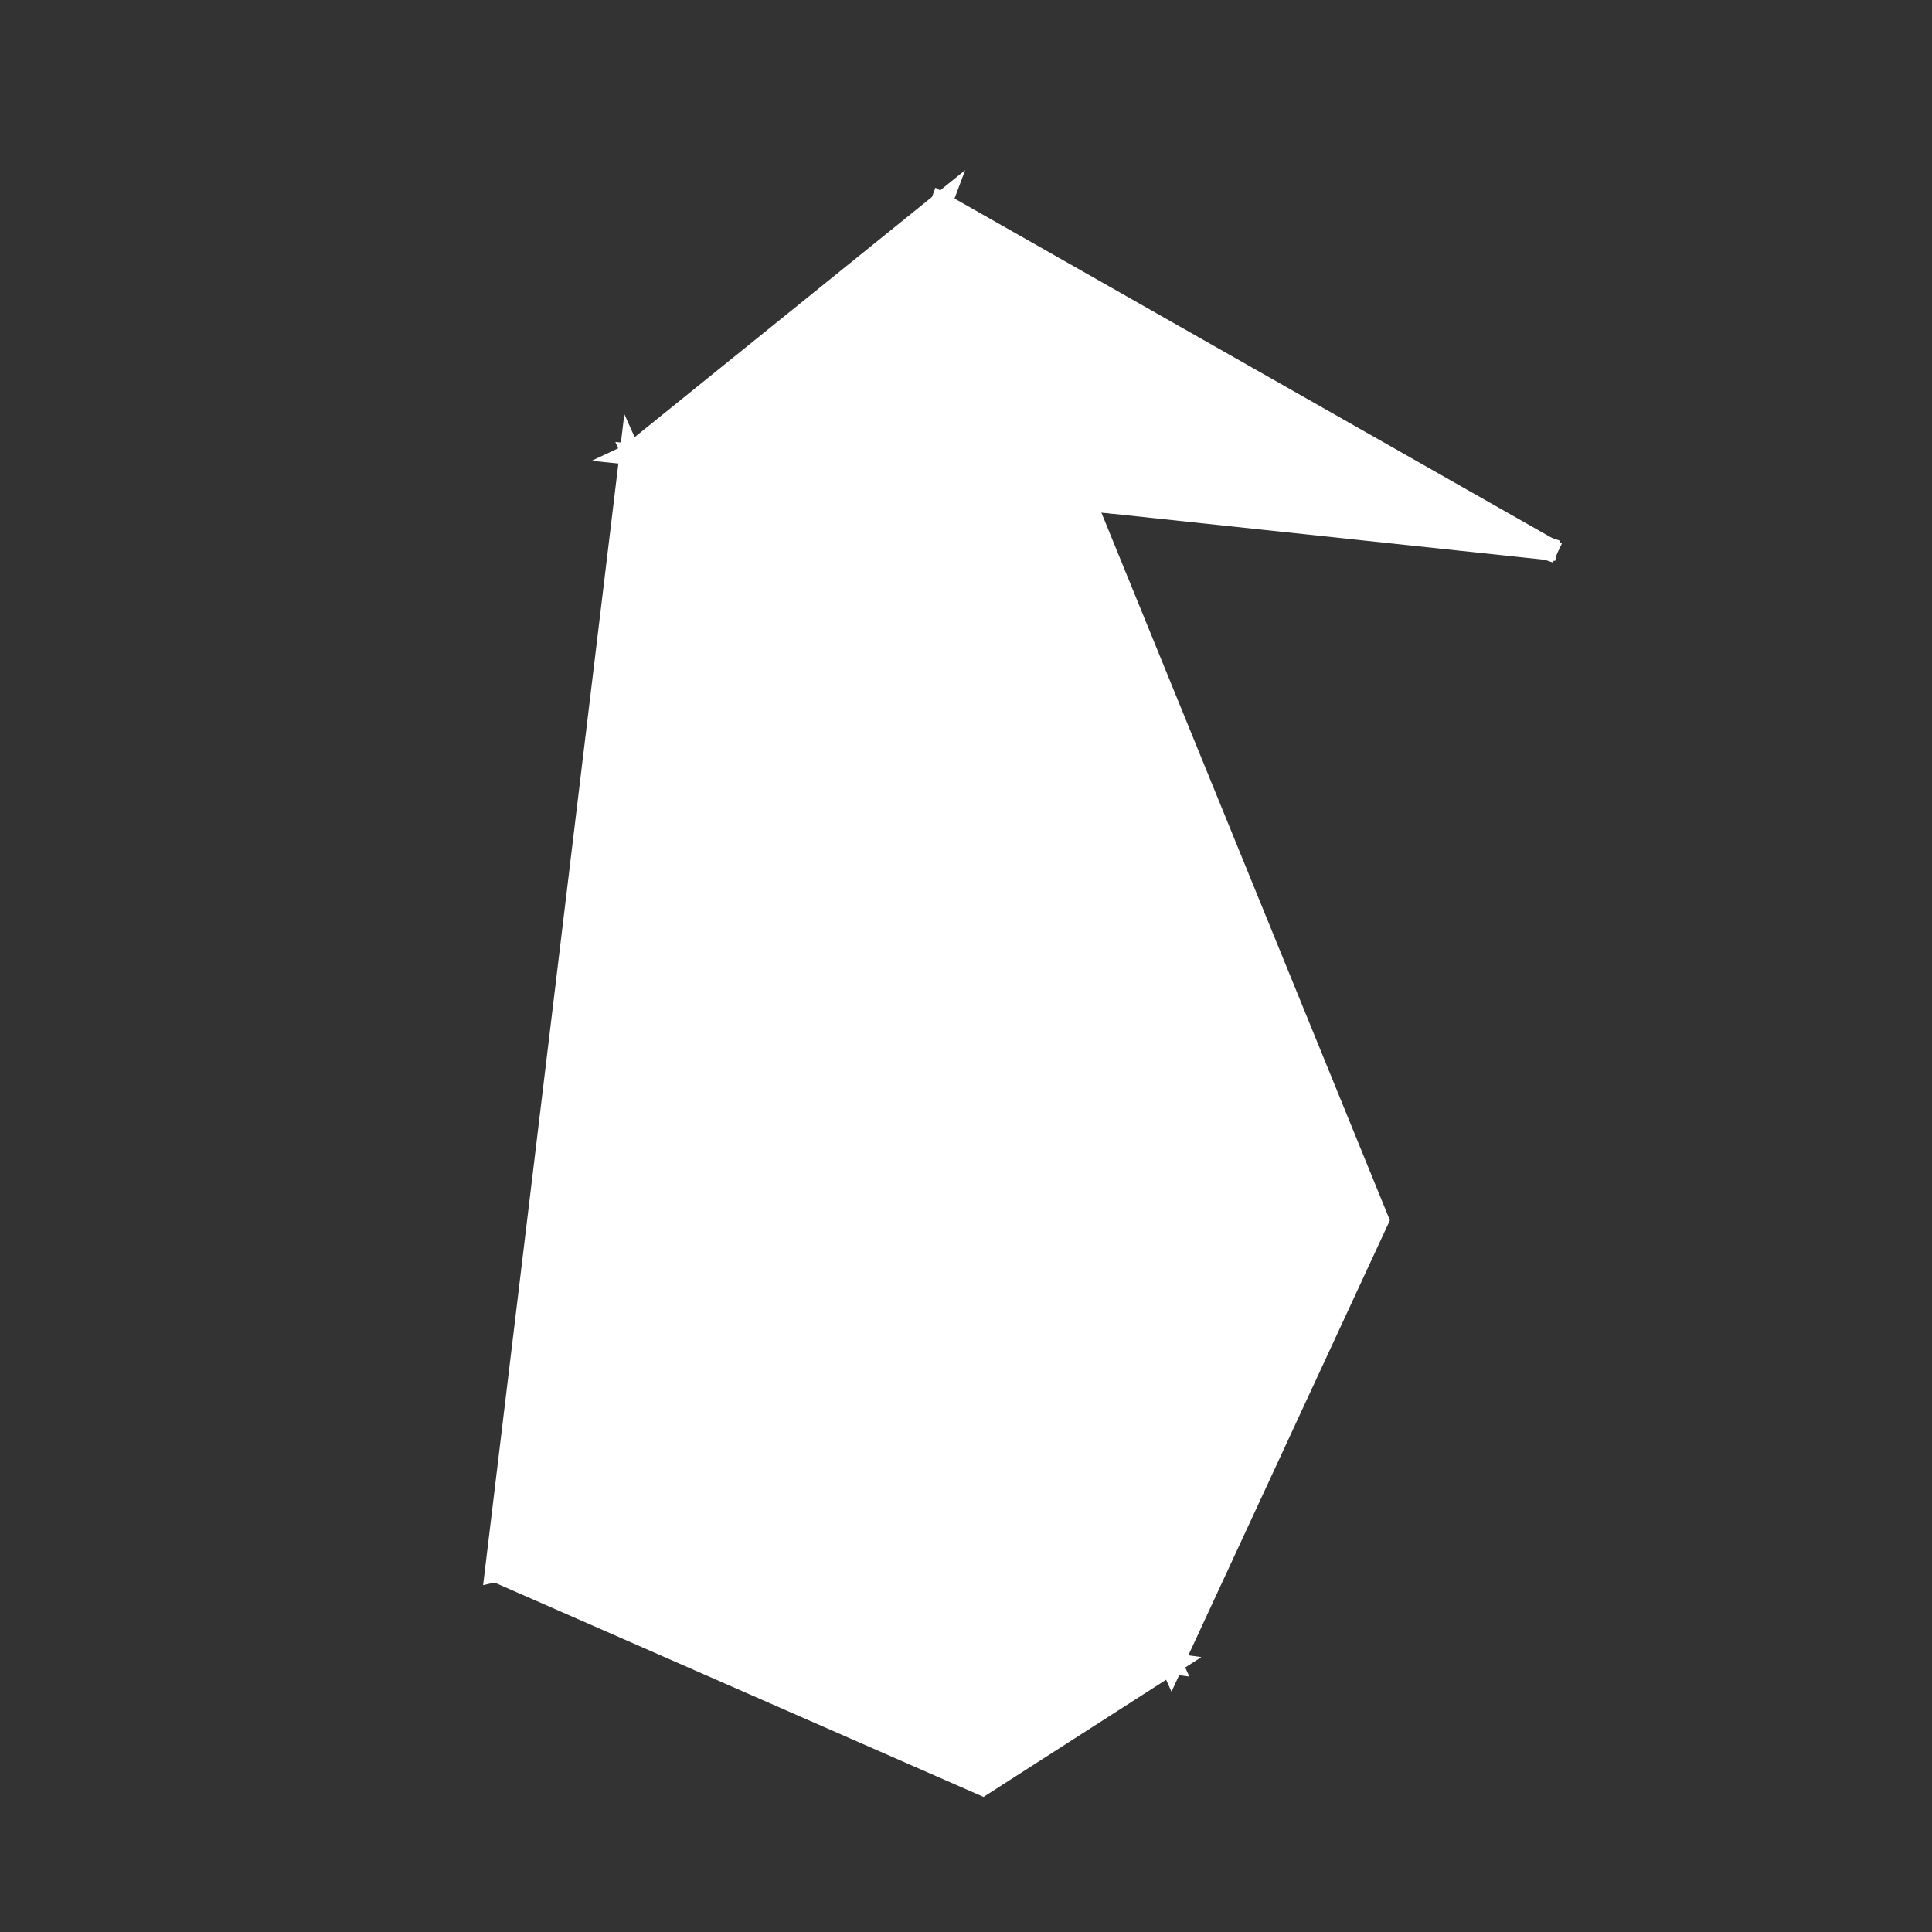<?xml version="1.0" encoding="UTF-8" standalone="no"?>
<svg
   viewBox="0 0 100 100"
   version="1.1"
   id="svg62"
   sodipodi:docname="clear-linux.svg"
   width="100"
   height="100"
   inkscape:version="1.1.1 (3bf5ae0d25, 2021-09-20)"
   xmlns:inkscape="http://www.inkscape.org/namespaces/inkscape"
   xmlns:sodipodi="http://sodipodi.sourceforge.net/DTD/sodipodi-0.dtd"
   xmlns:xlink="http://www.w3.org/1999/xlink"
   xmlns="http://www.w3.org/2000/svg"
   xmlns:svg="http://www.w3.org/2000/svg"
   xmlns:rdf="http://www.w3.org/1999/02/22-rdf-syntax-ns#"
   xmlns:cc="http://creativecommons.org/ns#"
   xmlns:dc="http://purl.org/dc/elements/1.1/">
  <rect x="0" y="0" width="100" height="100" fill="#333333" stroke="none"/>
  <sodipodi:namedview
     id="namedview64"
     pagecolor="#ffffff"
     bordercolor="#666666"
     borderopacity="1.0"
     inkscape:pageshadow="2"
     inkscape:pageopacity="0.0"
     inkscape:pagecheckerboard="0"
     showgrid="false"
     inkscape:zoom="4.7552911"
     inkscape:cx="-106.51293"
     inkscape:cy="26.601947"
     inkscape:window-width="5120"
     inkscape:window-height="1369"
     inkscape:window-x="-8"
     inkscape:window-y="950"
     inkscape:window-maximized="1"
     inkscape:current-layer="svg62" />
  <defs
     id="defs45">
    <style
       id="style2">.cls-1{fill:url(#linear-gradient);}.cls-2{fill:url(#linear-gradient-2);}.cls-3{fill:url(#linear-gradient-3);}.cls-4{fill:url(#linear-gradient-4);}.cls-5{fill:#0070c5;}.cls-6{fill:url(#linear-gradient-5);}.cls-7{fill:url(#linear-gradient-6);}.cls-8{fill:url(#linear-gradient-7);}.cls-9{fill:url(#linear-gradient-8);}.cls-10{fill:url(#linear-gradient-9);}</style>
    <linearGradient
       id="linear-gradient"
       x1="-727.56"
       y1="-85.85"
       x2="-728.05"
       y2="-85.8"
       gradientTransform="matrix(20.22,0,0,47.23,14733.51,4089.2)"
       gradientUnits="userSpaceOnUse">
      <stop
         offset="0"
         stop-color="#7dd2f7"
         id="stop4" />
      <stop
         offset="1"
         stop-color="#b1e4fa"
         id="stop6" />
    </linearGradient>
    <linearGradient
       id="linear-gradient-2"
       x1="-739.45"
       y1="-52.96"
       x2="-738.44"
       y2="-52.28"
       gradientTransform="matrix(30.5,0,0,16.66,22572.77,885.64)"
       gradientUnits="userSpaceOnUse">
      <stop
         offset="0"
         stop-color="#33bef2"
         id="stop9" />
      <stop
         offset="0.75"
         stop-color="#88e1b8"
         id="stop11" />
    </linearGradient>
    <linearGradient
       id="linear-gradient-3"
       x1="-714.38"
       y1="-32.72"
       x2="-714.13"
       y2="-32.47"
       gradientTransform="matrix(14.33,0,0,11.99,10248.5,397.99)"
       xlink:href="#linear-gradient" />
    <linearGradient
       id="linear-gradient-4"
       x1="-729.33"
       y1="1.21"
       x2="-728.5"
       y2="2.72"
       gradientTransform="matrix(20.88,0,0,8.09,15237.47,-3.56)"
       gradientUnits="userSpaceOnUse">
      <stop
         offset="0"
         stop-color="#33bef2"
         id="stop15" />
      <stop
         offset="0.85"
         stop-color="#88e1b8"
         id="stop17" />
    </linearGradient>
    <linearGradient
       id="linear-gradient-5"
       x1="-735.59"
       y1="-87.98"
       x2="-735.96"
       y2="-87.43"
       gradientTransform="matrix(26.53,0,0,53.4,19531.2,4732.97)"
       gradientUnits="userSpaceOnUse">
      <stop
         offset="0"
         stop-color="#00aeff"
         id="stop20" />
      <stop
         offset="1"
         stop-color="#88e1b8"
         id="stop22" />
    </linearGradient>
    <linearGradient
       id="linear-gradient-6"
       x1="-739.41"
       y1="-23.92"
       x2="-739.41"
       y2="-23.2"
       gradientTransform="matrix(31.1,0,0,10.63,23011.22,315.2)"
       gradientUnits="userSpaceOnUse">
      <stop
         offset="0"
         stop-color="#d1d3d5"
         id="stop25" />
      <stop
         offset="1"
         stop-color="#f6f7f8"
         id="stop27" />
    </linearGradient>
    <linearGradient
       id="linear-gradient-7"
       x1="-736.18"
       y1="-56.27"
       x2="-735.3"
       y2="-57.07"
       gradientTransform="matrix(26.53,0,0,18.16,19531.2,1089.37)"
       gradientUnits="userSpaceOnUse">
      <stop
         offset="0"
         stop-color="#f6f7f8"
         stop-opacity="0.4"
         id="stop30" />
      <stop
         offset="1"
         stop-color="#f0f2f4"
         stop-opacity="0"
         id="stop32" />
    </linearGradient>
    <linearGradient
       id="linear-gradient-8"
       x1="-739.41"
       y1="-20.59"
       x2="-739.41"
       y2="-20.05"
       gradientTransform="matrix(31.1,0,0,10.21,23011.22,277.76)"
       xlink:href="#linear-gradient-6" />
    <linearGradient
       id="linear-gradient-9"
       x1="-731.44"
       y1="-89.1"
       x2="-729.95"
       y2="-88.63"
       gradientTransform="matrix(21.89,0,0,56.51,16019.62,5058.67)"
       gradientUnits="userSpaceOnUse">
      <stop
         offset="0.08"
         stop-color="#fdb814"
         id="stop36" />
      <stop
         offset="0.35"
         stop-color="#ffe966"
         id="stop38" />
      <stop
         offset="0.75"
         stop-color="#f6f7f8"
         id="stop40" />
      <stop
         offset="1"
         stop-color="#f0f2f4"
         id="stop42" />
    </linearGradient>
  </defs>
  <title
     id="title47">Asset 1</title>
  <g
     id="Layer_2"
     data-name="Layer 2"
     transform="matrix(1.125,0,0,1.083,25.656,10.515)"
     style="fill:#ffffff;fill-opacity:1;stroke:#ffffff;stroke-opacity:1">
    <g
       id="Layer_1-2"
       data-name="Layer 1"
       style="fill:#ffffff;fill-opacity:1;stroke:#ffffff;stroke-opacity:1">
      <g
         id="Group_240"
         data-name="Group 240"
         style="fill:#ffffff;fill-opacity:1;stroke:#ffffff;stroke-opacity:1">
        <path
           id="Path_174"
           data-name="Path 174"
           class="cls-1"
           d="M 26.5,59.2 18.8,13.3 6.3,12 Z"
           style="fill:#ffffff;fill-opacity:1;stroke:#ffffff;stroke-opacity:1" />
        <path
           id="Path_175"
           data-name="Path 175"
           class="cls-2"
           d="M 18.3,6.2 48.8,16.7 20.5,0 Z"
           style="fill:#ffffff;fill-opacity:1;stroke:#ffffff;stroke-opacity:1" />
        <path
           id="Path_176"
           data-name="Path 176"
           class="cls-3"
           d="M 6.2,12 18.3,6.1 20.5,0 Z"
           style="fill:#ffffff;fill-opacity:1;stroke:#ffffff;stroke-opacity:1" />
        <path
           id="Path_177"
           data-name="Path 177"
           class="cls-4"
           d="M 6.2,12 27.1,14.2 18.3,6.1 Z"
           style="fill:#ffffff;fill-opacity:1;stroke:#ffffff;stroke-opacity:1" />
        <path
           id="Path_178"
           data-name="Path 178"
           class="cls-5"
           d="M 27.1,14.2 48.8,16.6 18.3,6.2 Z"
           style="fill:#ffffff;fill-opacity:1;stroke:#ffffff;stroke-opacity:1" />
        <path
           id="Path_179"
           data-name="Path 179"
           class="cls-6"
           d="M 0,65.4 26.5,59.2 6.2,12 Z"
           style="fill:#ffffff;fill-opacity:1;stroke:#ffffff;stroke-opacity:1" />
        <path
           id="Path_180"
           data-name="Path 180"
           class="cls-7"
           d="M 26.5,59.2 31.1,69.8 0,65.4 Z"
           style="fill:#ffffff;fill-opacity:1;stroke:#ffffff;stroke-opacity:1" />
        <path
           id="Path_181"
           data-name="Path 181"
           class="cls-8"
           d="M 26.5,59.2 21.4,47.2 0,65.4 Z"
           style="fill:#ffffff;fill-opacity:1;stroke:#ffffff;stroke-opacity:1" />
        <path
           id="Path_182"
           data-name="Path 182"
           class="cls-9"
           d="M 31.1,69.8 22.4,75.6 0,65.4 Z"
           style="fill:#ffffff;fill-opacity:1;stroke:#ffffff;stroke-opacity:1" />
        <path
           id="Path_183"
           data-name="Path 183"
           class="cls-10"
           d="M 27.1,14.2 40.6,48.6 31.1,69.9 26.5,59.3 18.7,13.4 Z"
           style="fill:#ffffff;fill-opacity:1;stroke:#ffffff;stroke-opacity:1" />
      </g>
    </g>
  </g>
</svg>
